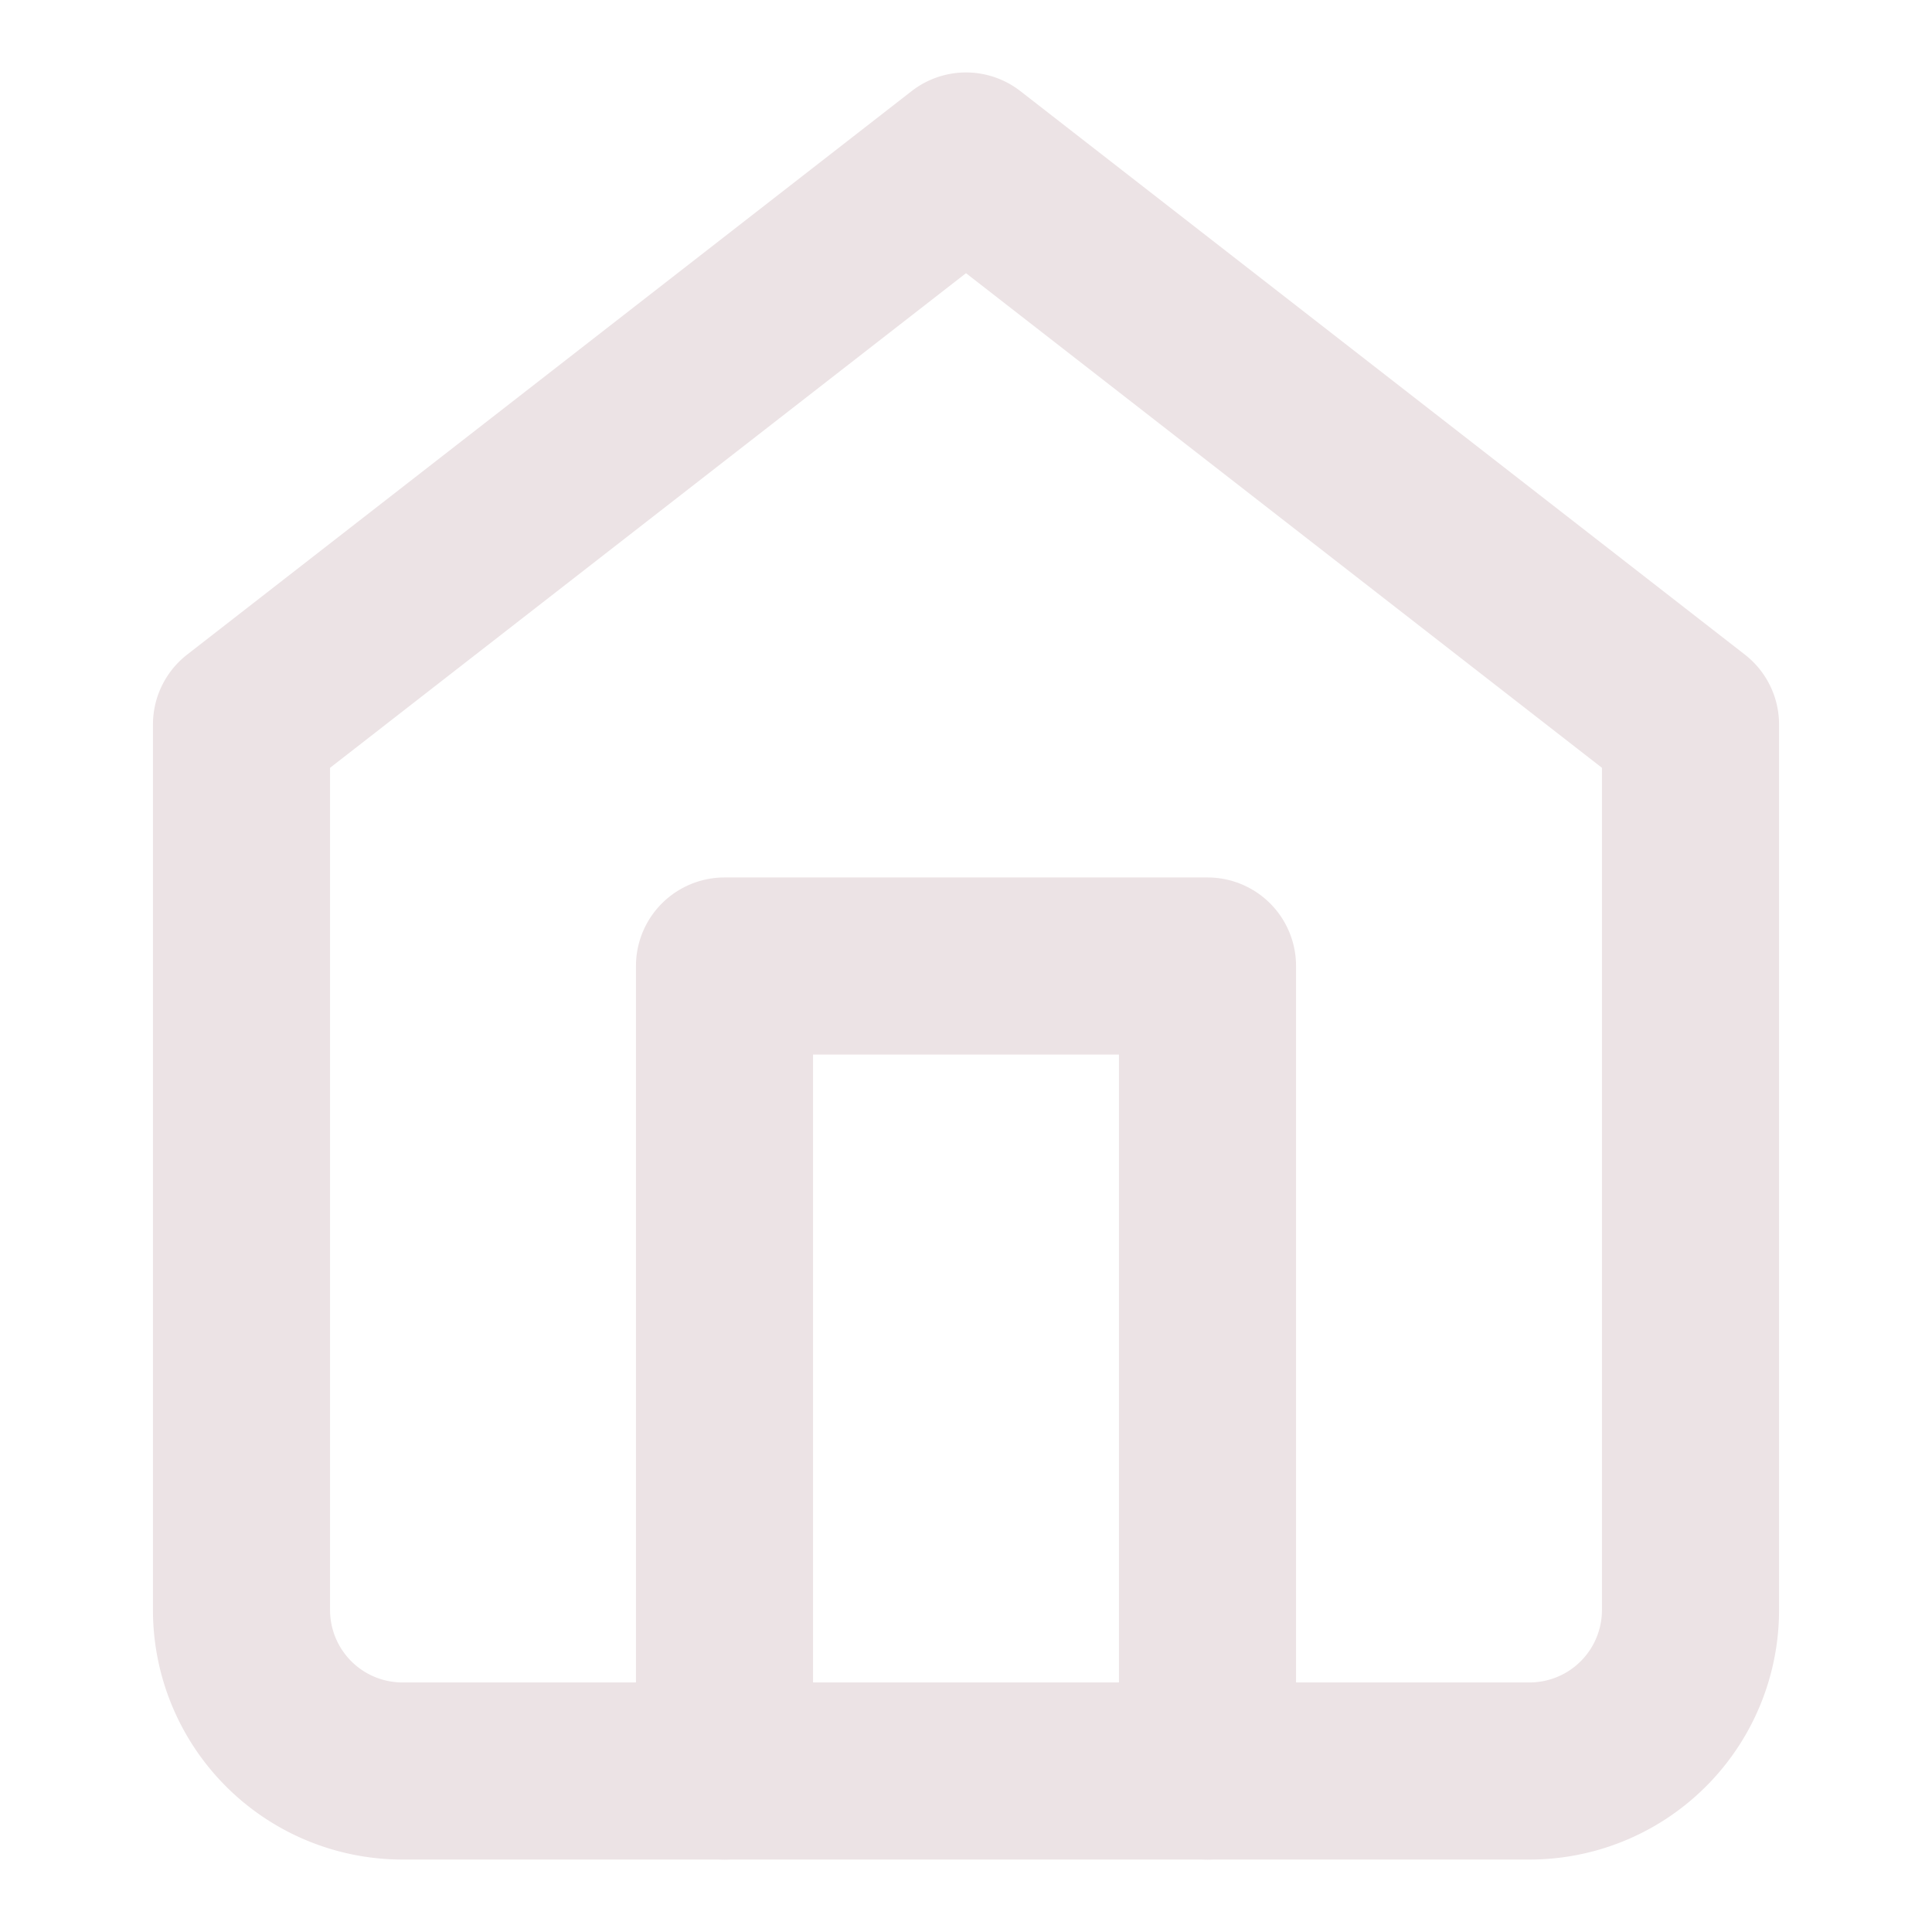 <svg xmlns="http://www.w3.org/2000/svg" viewBox="0 0 24 24" fill="none" stroke="#ECE3E5" stroke-width="2.2" stroke-linecap="round" stroke-linejoin="round">
  <path d="m3 9 9-7 9 7v11a2 2 0 0 1-2 2H5a2 2 0 0 1-2-2z"/>
  <polyline points="9 22 9 12 15 12 15 22"/>
</svg>
